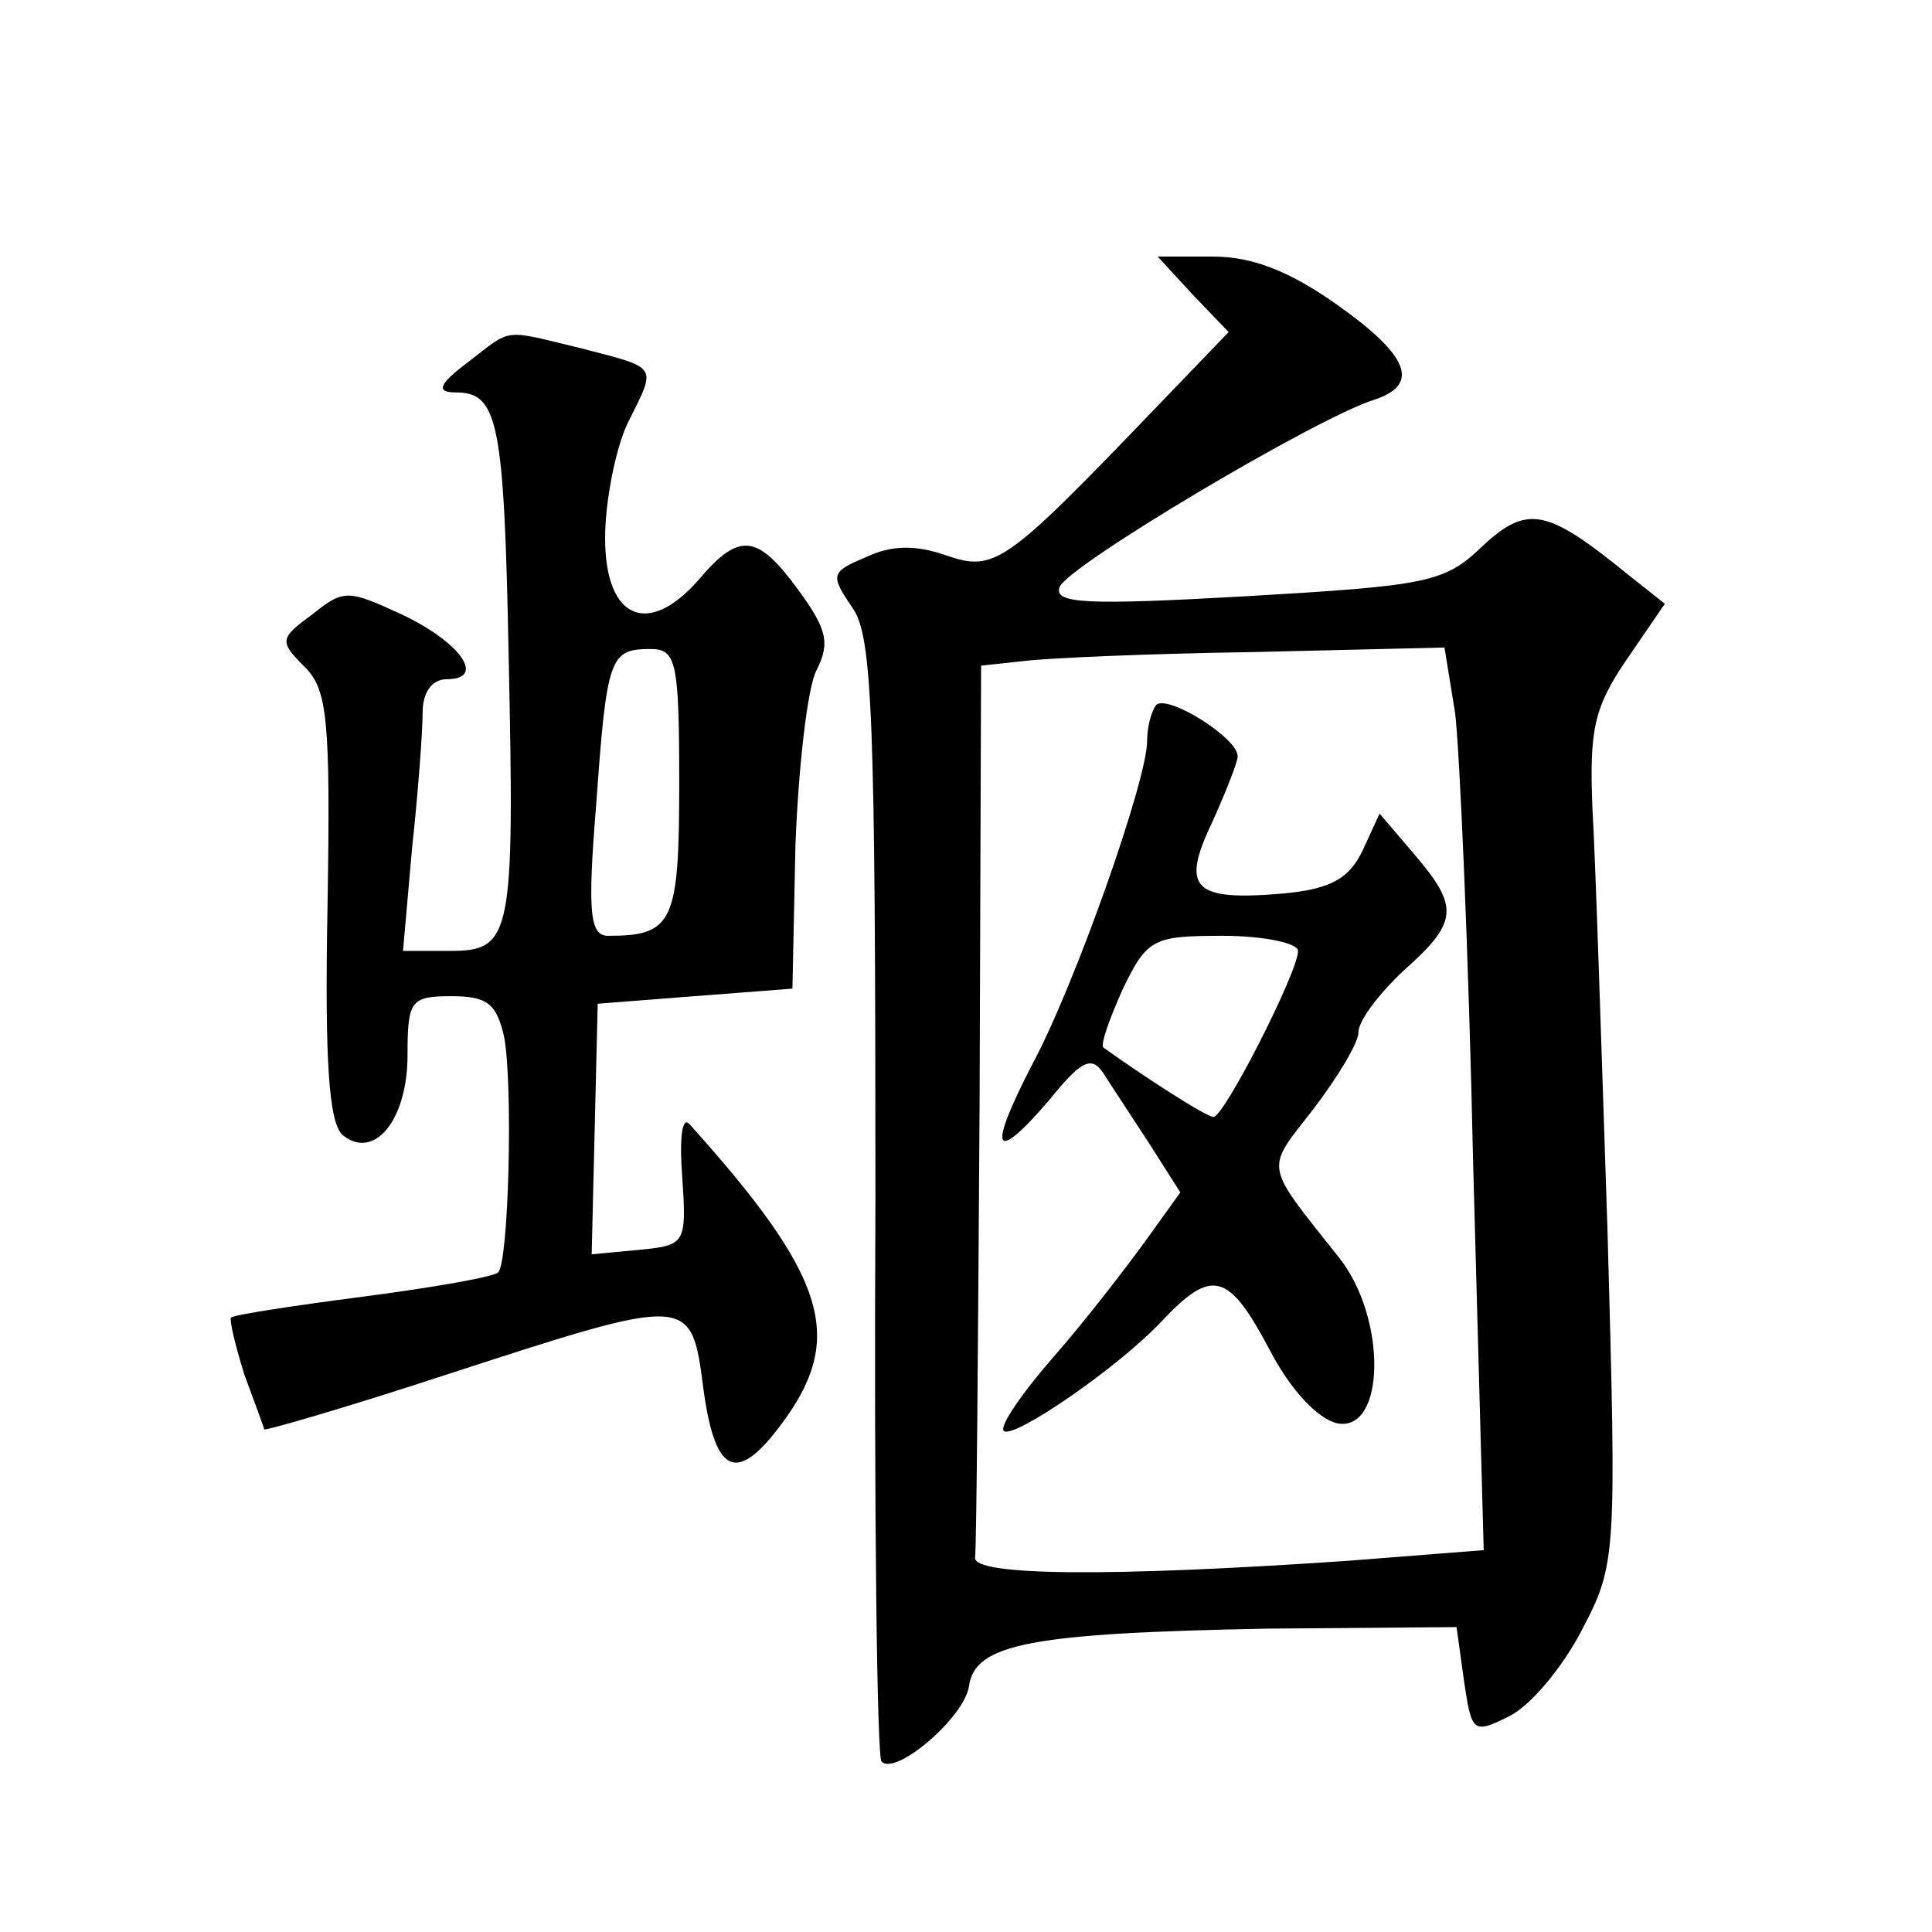<?xml version="1.0" standalone="no"?>
<!DOCTYPE svg PUBLIC "-//W3C//DTD SVG 20010904//EN"
 "http://www.w3.org/TR/2001/REC-SVG-20010904/DTD/svg10.dtd">
<svg version="1.0" xmlns="http://www.w3.org/2000/svg"
 width="128pt" height="128pt" viewBox="0 0 128 128"
 preserveAspectRatio="xMidYMid meet">
<g transform="translate(0,128) scale(0.1,-0.1)"
fill="#0" stroke="none">
<path d="M790 1085 l24 -25 -50 -52 c-98 -102 -105 -107 -137 -96 -20 7 -36 7 -53
-1 -24 -10 -24 -12 -9 -34 13 -19 15 -71 15 -391 -1 -203 1 -370 4 -373 9 -10 55
29 58 50 4 28 41 35 198 38 l125 1 5 -36 c5 -34 6 -35 30 -23 14 7 35 32 48 57
23 44 23 48 17 265 -4 121 -8 247 -10 280 -2 51 1 66 22 97 l26 38 -24 19 c-54
44 -67 47 -97 19 -25 -24 -36 -26 -156 -33 -106 -6 -128 -5 -124 6 5 14 170 112
208 124 31 10 24 29 -24 63 -31 22 -56 32 -82 32 l-37 0 23 -25z m174 -277 c3 -24
9 -158 12 -299 l7 -256 -89 -7 c-160 -11 -249 -10 -248 2 1 7 2 142 3 301 l1 290
28 3 c15 2 84 5 153 6 l126 3 7 -43z M766 813 c-3 -4 -6 -14 -6 -24 0 -26 -48 -162
-76 -214 -30 -58 -26 -67 11 -24 21 26 28 30 36 18 5 -8 19 -29 30 -46 l21 -33
-23 -32 c-13 -18 -40 -53 -61 -77 -21 -24 -36 -46 -33 -49 6 -6 76 42 105 73 33
35 44 32 71 -19 14 -27 32 -46 45 -49 32 -6 33 70 1 110 -50 63 -49 57 -17 98 16
21 30 44 30 51 0 8 14 26 30 41 36 32 37 42 7 77 l-23 27 -11 -24 c-9 -19 -21 -26
-53 -29 -59 -5 -68 3 -47 47 9 20 17 40 17 44 0 12 -46 41 -54 34z m94 -163 c0
-14 -49 -110 -56 -110 -5 0 -48 28 -73 46 -2 2 4 19 13 39 16 33 20 35 66 35 28
0 50 -5 50 -10z M310 1040 c-20 -15 -21 -20 -8 -20 28 0 32 -19 35 -175 4 -186
2 -195 -39 -195 l-31 0 6 68 c4 37 7 77 7 90 0 13 6 22 16 22 26 0 10 24 -30 43
-35 16 -38 17 -59 0 -22 -16 -22 -18 -5 -35 15 -15 17 -35 15 -158 -2 -104 1 -144
10 -152 21 -17 43 10 43 53 0 36 2 39 29 39 24 0 30 -5 35 -27 6 -32 3 -150 -4
-156 -3 -3 -43 -10 -89 -16 -46 -6 -86 -12 -88 -14 -1 -2 3 -19 9 -38 7 -19 13
-35 13 -36 1 -1 56 15 123 37 160 52 160 52 168 -10 8 -59 23 -64 55 -19 38 54
26 94 -64 194 -5 6 -7 -8 -5 -35 3 -44 2 -45 -28 -48 l-32 -3 2 83 2 83 64 5 65
5 2 95 c2 52 8 105 14 116 9 18 7 27 -12 53 -27 37 -39 39 -66 7 -35 -40 -64 -25
-62 33 1 25 8 58 16 73 18 36 19 34 -31 47 -54 13 -46 14 -76 -9z m140 -279 c0
-92 -4 -101 -47 -101 -12 0 -14 14 -8 87 7 98 9 103 36 103 17 0 19 -8 19 -89z"/>
</g>
</svg>
